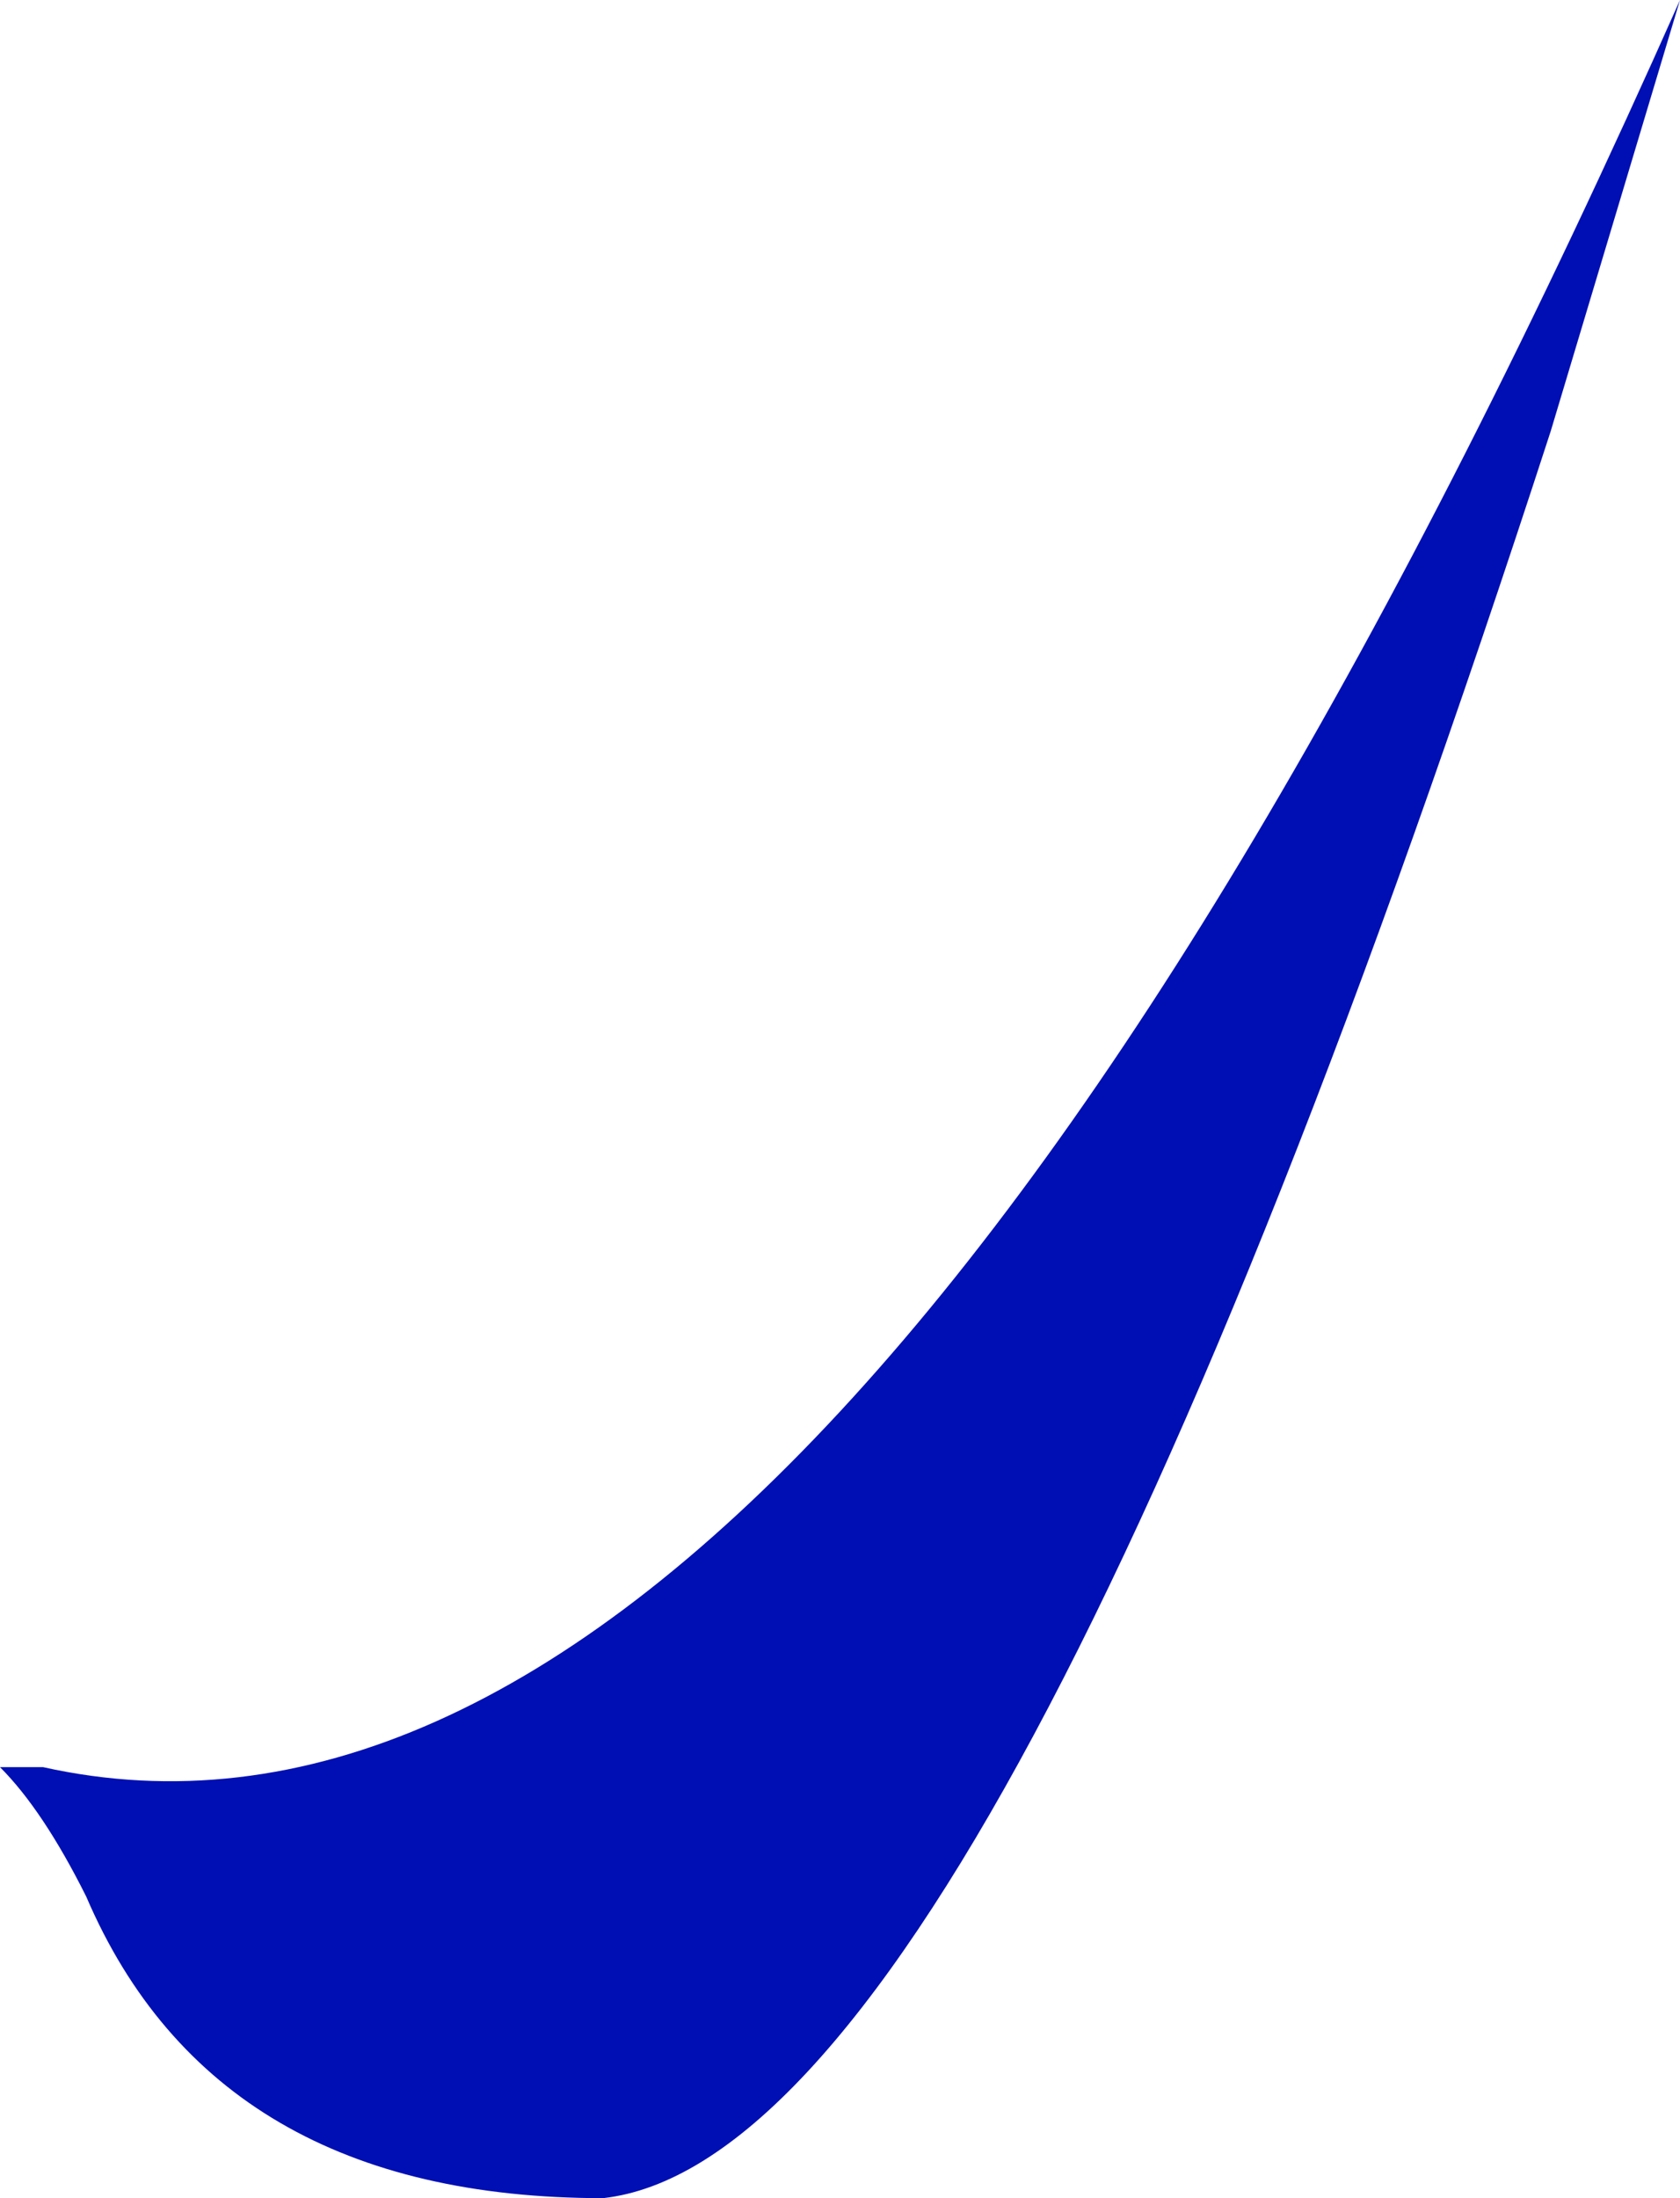 <?xml version="1.0" encoding="UTF-8" standalone="no"?>
<svg xmlns:xlink="http://www.w3.org/1999/xlink" height="2.55px" width="1.95px" xmlns="http://www.w3.org/2000/svg">
  <g transform="matrix(1.0, 0.0, 0.0, 1.0, 0.0, 0.0)">
    <path d="M1.8 0.5 Q1.15 2.5 0.7 2.55 0.25 2.55 0.1 2.2 0.05 2.1 0.0 2.05 L0.05 2.05 Q0.95 2.25 1.95 0.0 L1.8 0.5" fill="#000fb3" fill-rule="evenodd" stroke="none"/>
  </g>
</svg>
